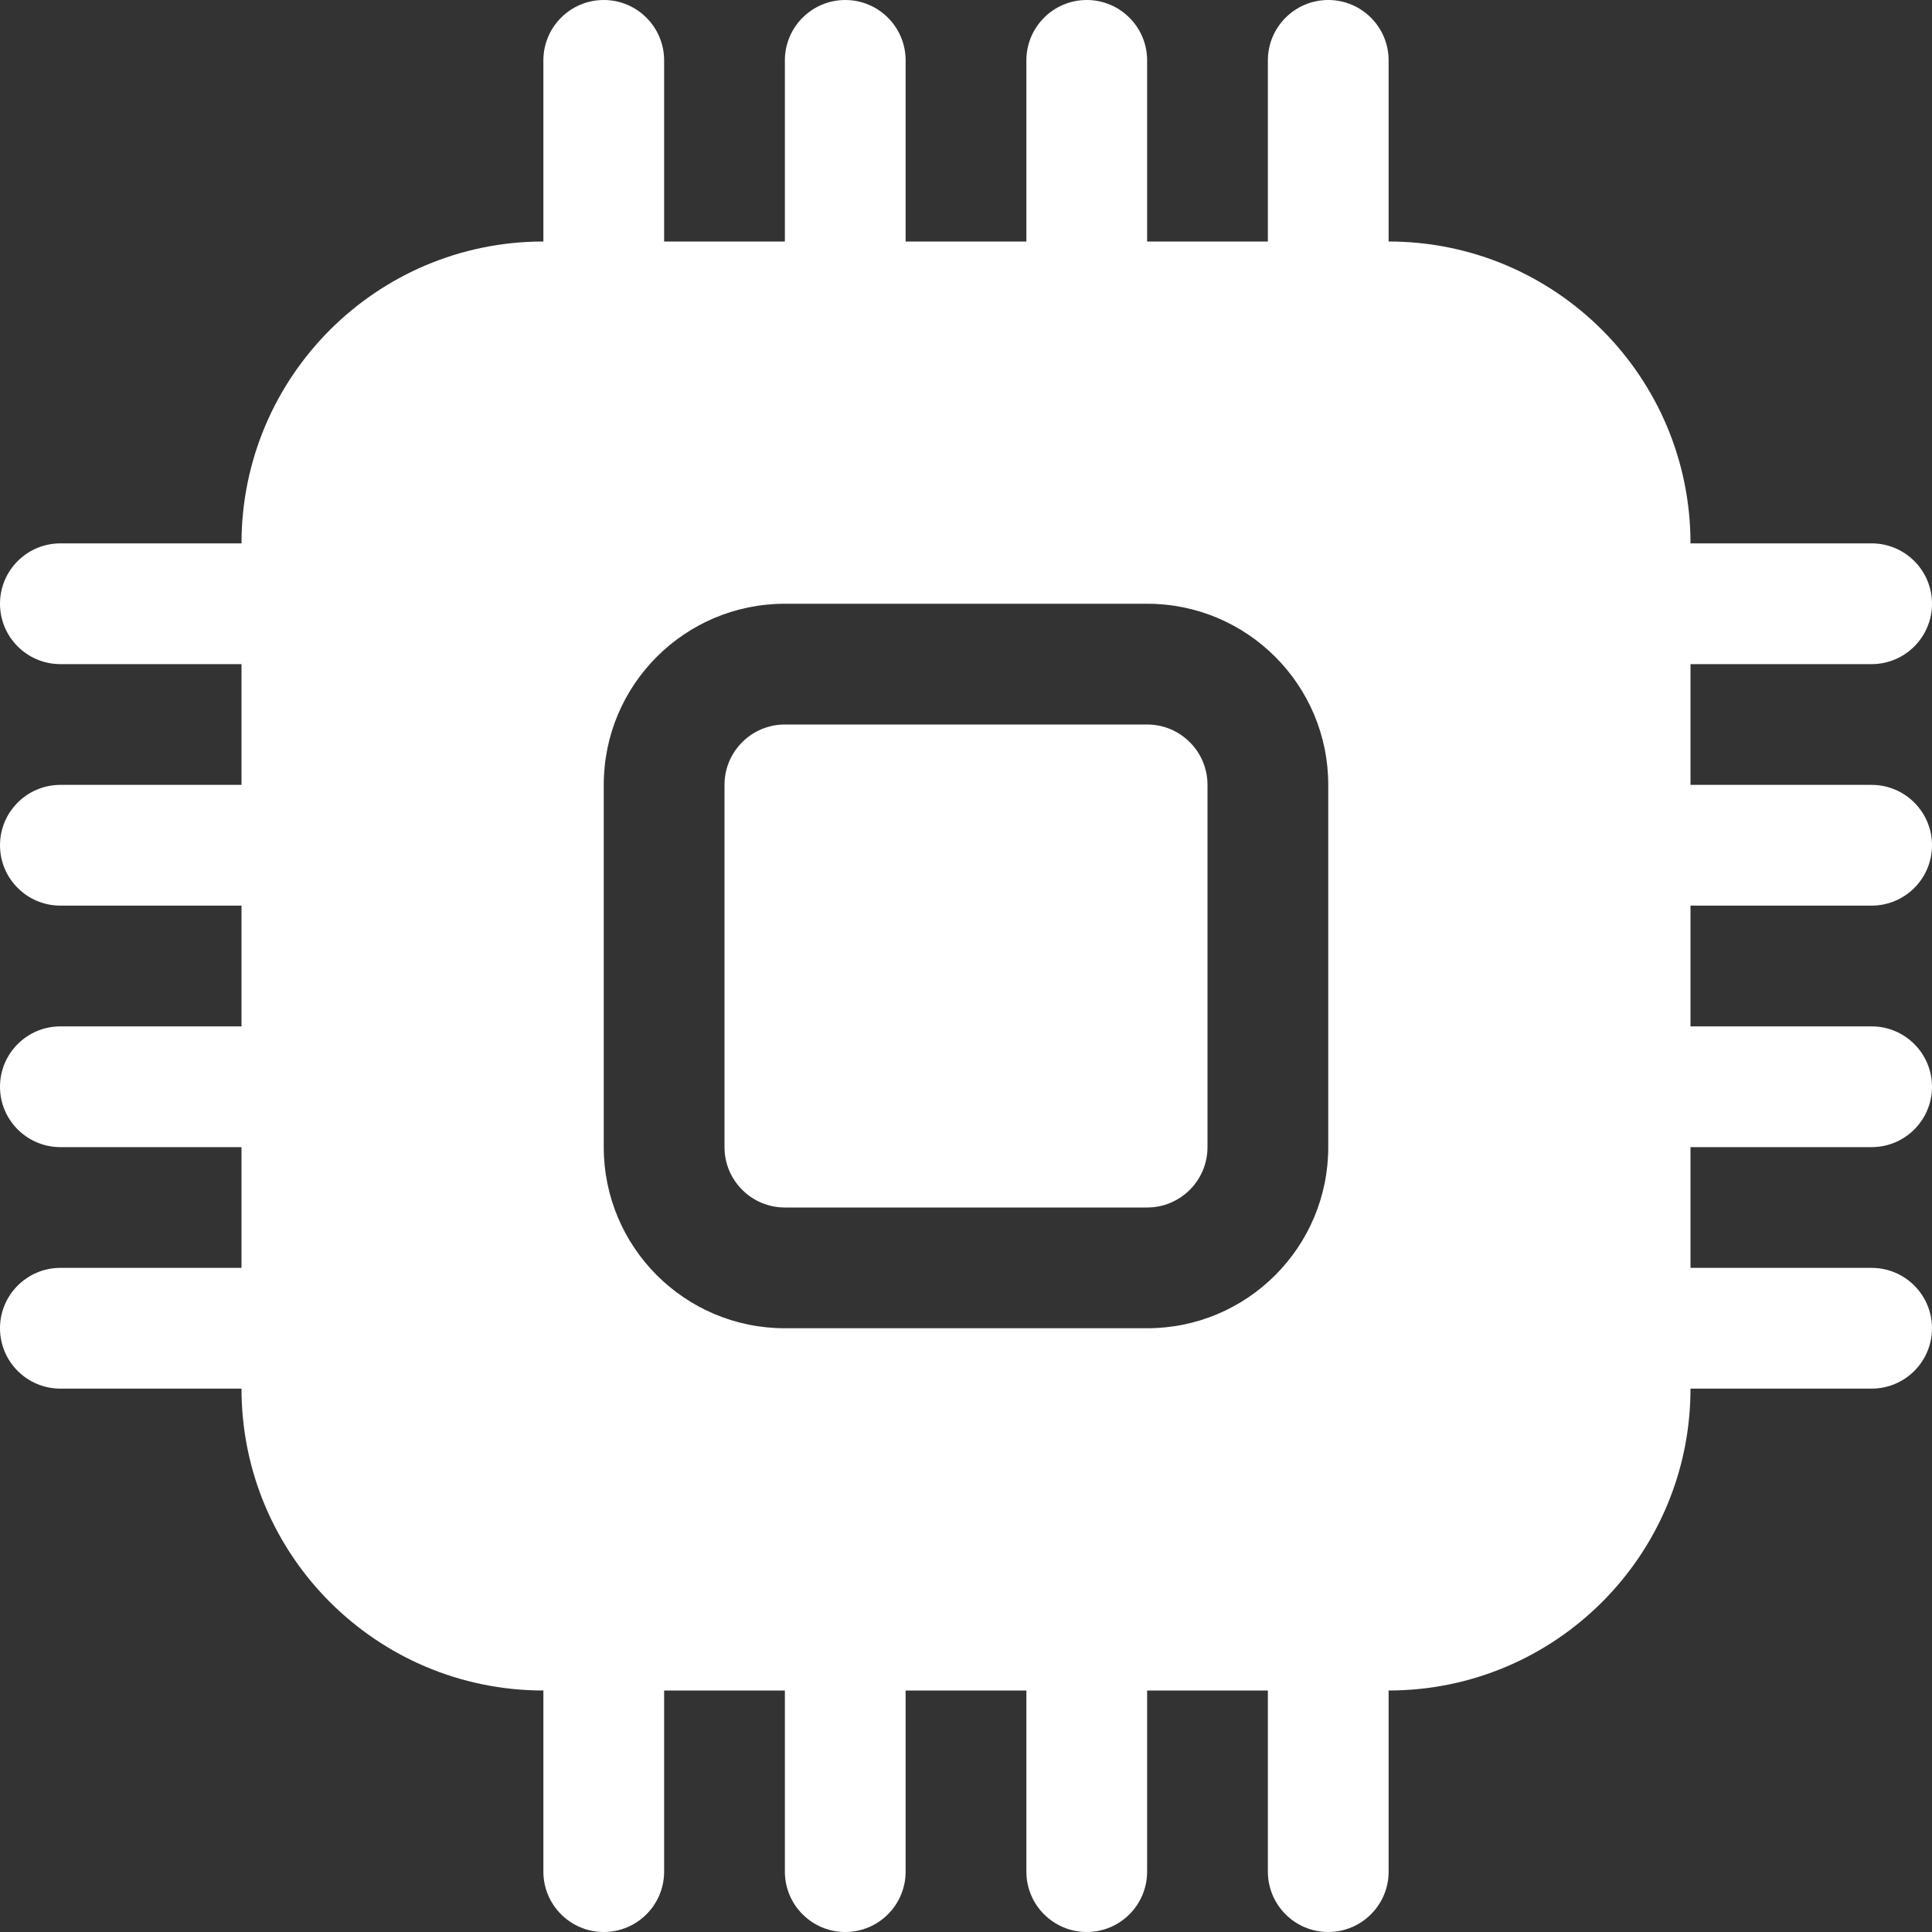<svg width="32" height="32" viewBox="0 0 32 32" fill="none" xmlns="http://www.w3.org/2000/svg">
<rect x="0" y="0" width="32" height="32" fill="#333333" stroke="none"/>
<path d="M13 12C12.448 12 12 12.448 12 13V19C12 19.552 12.448 20 13 20H19C19.552 20 20 19.552 20 19V13C20 12.448 19.552 12 19 12H13Z" fill="white"/>
<path d="M11 1C11 0.448 10.552 0 10 0C9.448 0 9 0.448 9 1V4C6.239 4 4 6.239 4 9H1C0.448 9 0 9.448 0 10C0 10.552 0.448 11 1 11H4V13H1C0.448 13 0 13.448 0 14C0 14.552 0.448 15 1 15H4V17H1C0.448 17 0 17.448 0 18C0 18.552 0.448 19 1 19H4V21H1C0.448 21 0 21.448 0 22C0 22.552 0.448 23 1 23H4C4 25.761 6.239 28 9 28V31C9 31.552 9.448 32 10 32C10.552 32 11 31.552 11 31V28H13V31C13 31.552 13.448 32 14 32C14.552 32 15 31.552 15 31V28H17V31C17 31.552 17.448 32 18 32C18.552 32 19 31.552 19 31V28H21V31C21 31.552 21.448 32 22 32C22.552 32 23 31.552 23 31V28C25.761 28 28 25.761 28 23H31C31.552 23 32 22.552 32 22C32 21.448 31.552 21 31 21H28V19H31C31.552 19 32 18.552 32 18C32 17.448 31.552 17 31 17H28V15H31C31.552 15 32 14.552 32 14C32 13.448 31.552 13 31 13H28V11H31C31.552 11 32 10.552 32 10C32 9.448 31.552 9 31 9H28C28 6.239 25.761 4 23 4V1C23 0.448 22.552 0 22 0C21.448 0 21 0.448 21 1V4H19V1C19 0.448 18.552 0 18 0C17.448 0 17 0.448 17 1V4H15V1C15 0.448 14.552 0 14 0C13.448 0 13 0.448 13 1V4H11V1ZM13 10H19C20.657 10 22 11.343 22 13V19C22 20.657 20.657 22 19 22H13C11.343 22 10 20.657 10 19V13C10 11.343 11.343 10 13 10Z" fill="white"/>
</svg>
